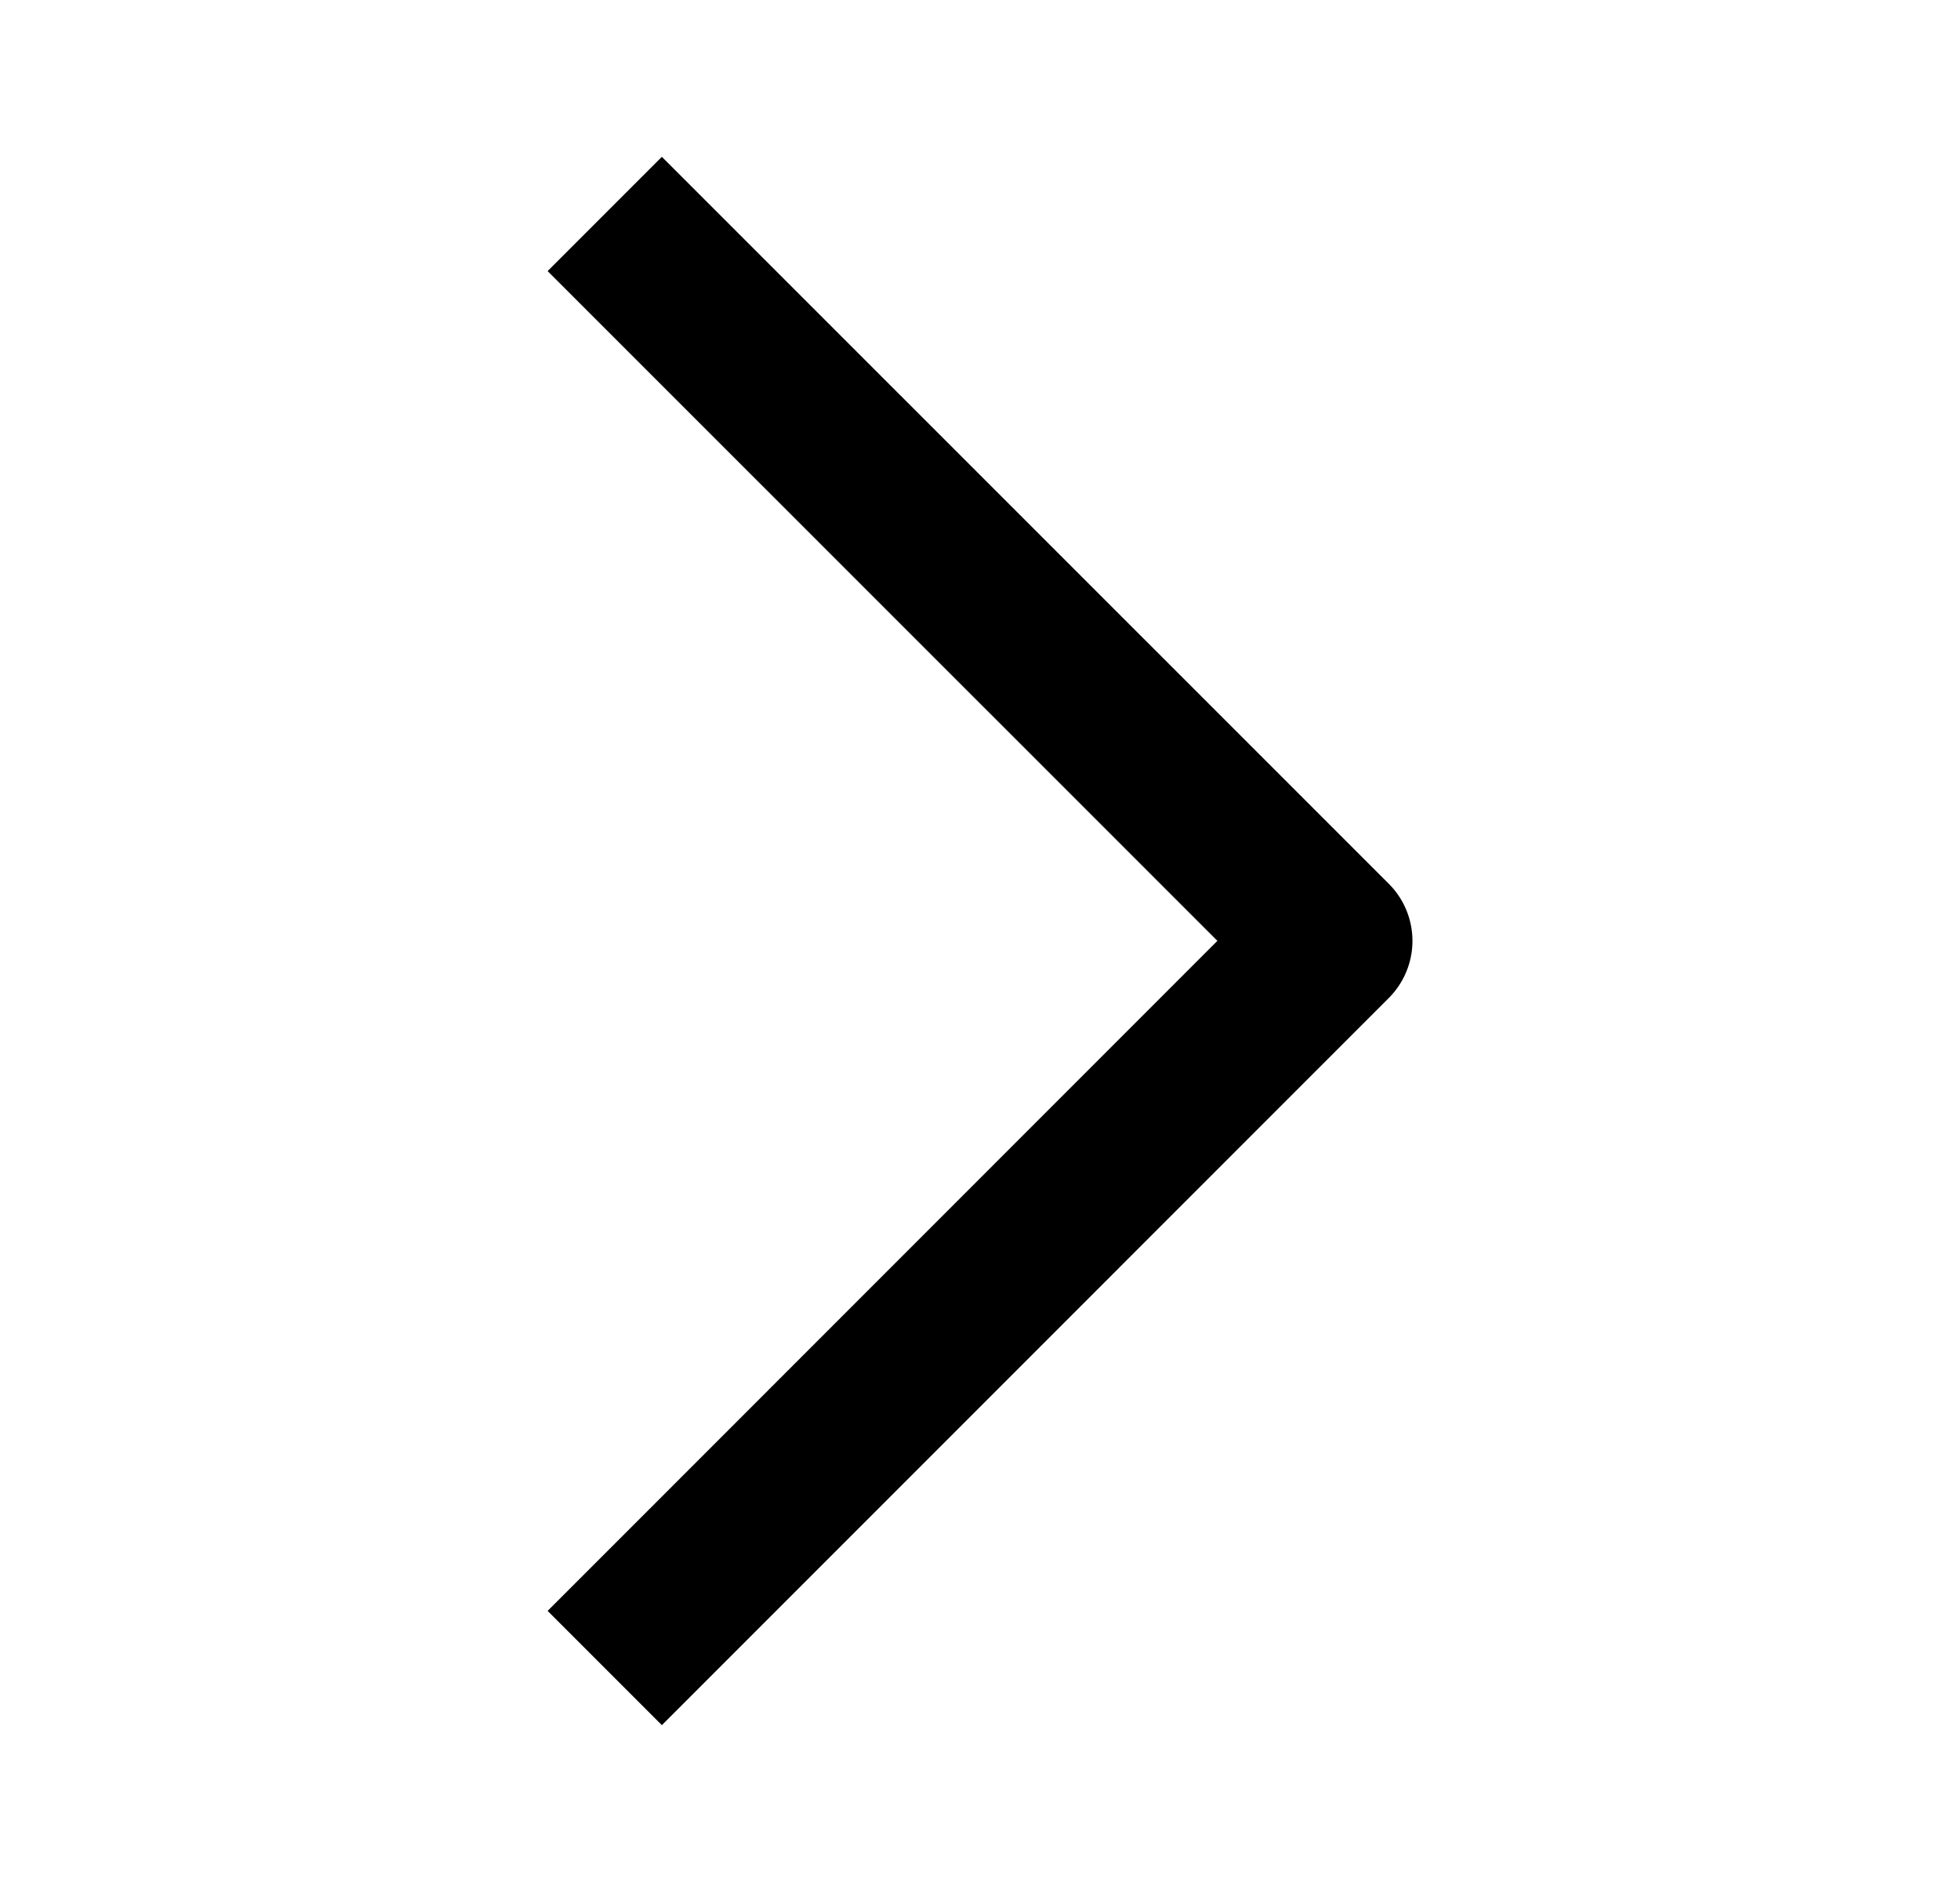 <svg xmlns="http://www.w3.org/2000/svg" width="25" height="24" fill="none" xmlns:v="https://vecta.io/nano"><mask id="A" maskUnits="userSpaceOnUse" x="0" y="0" width="25" height="24" mask-type="alpha"><path fill="#d9d9d9" d="M.5 0h24v24H.5z"/></mask><g mask="url(#A)"><path fill-rule="evenodd" d="M15.528 11.998L6.985 3.457 8.442 2l9.272 9.27a1.03 1.03 0 0 1 0 1.457L8.442 22l-1.457-1.457 8.543-8.545z" fill="#000"/></g></svg>